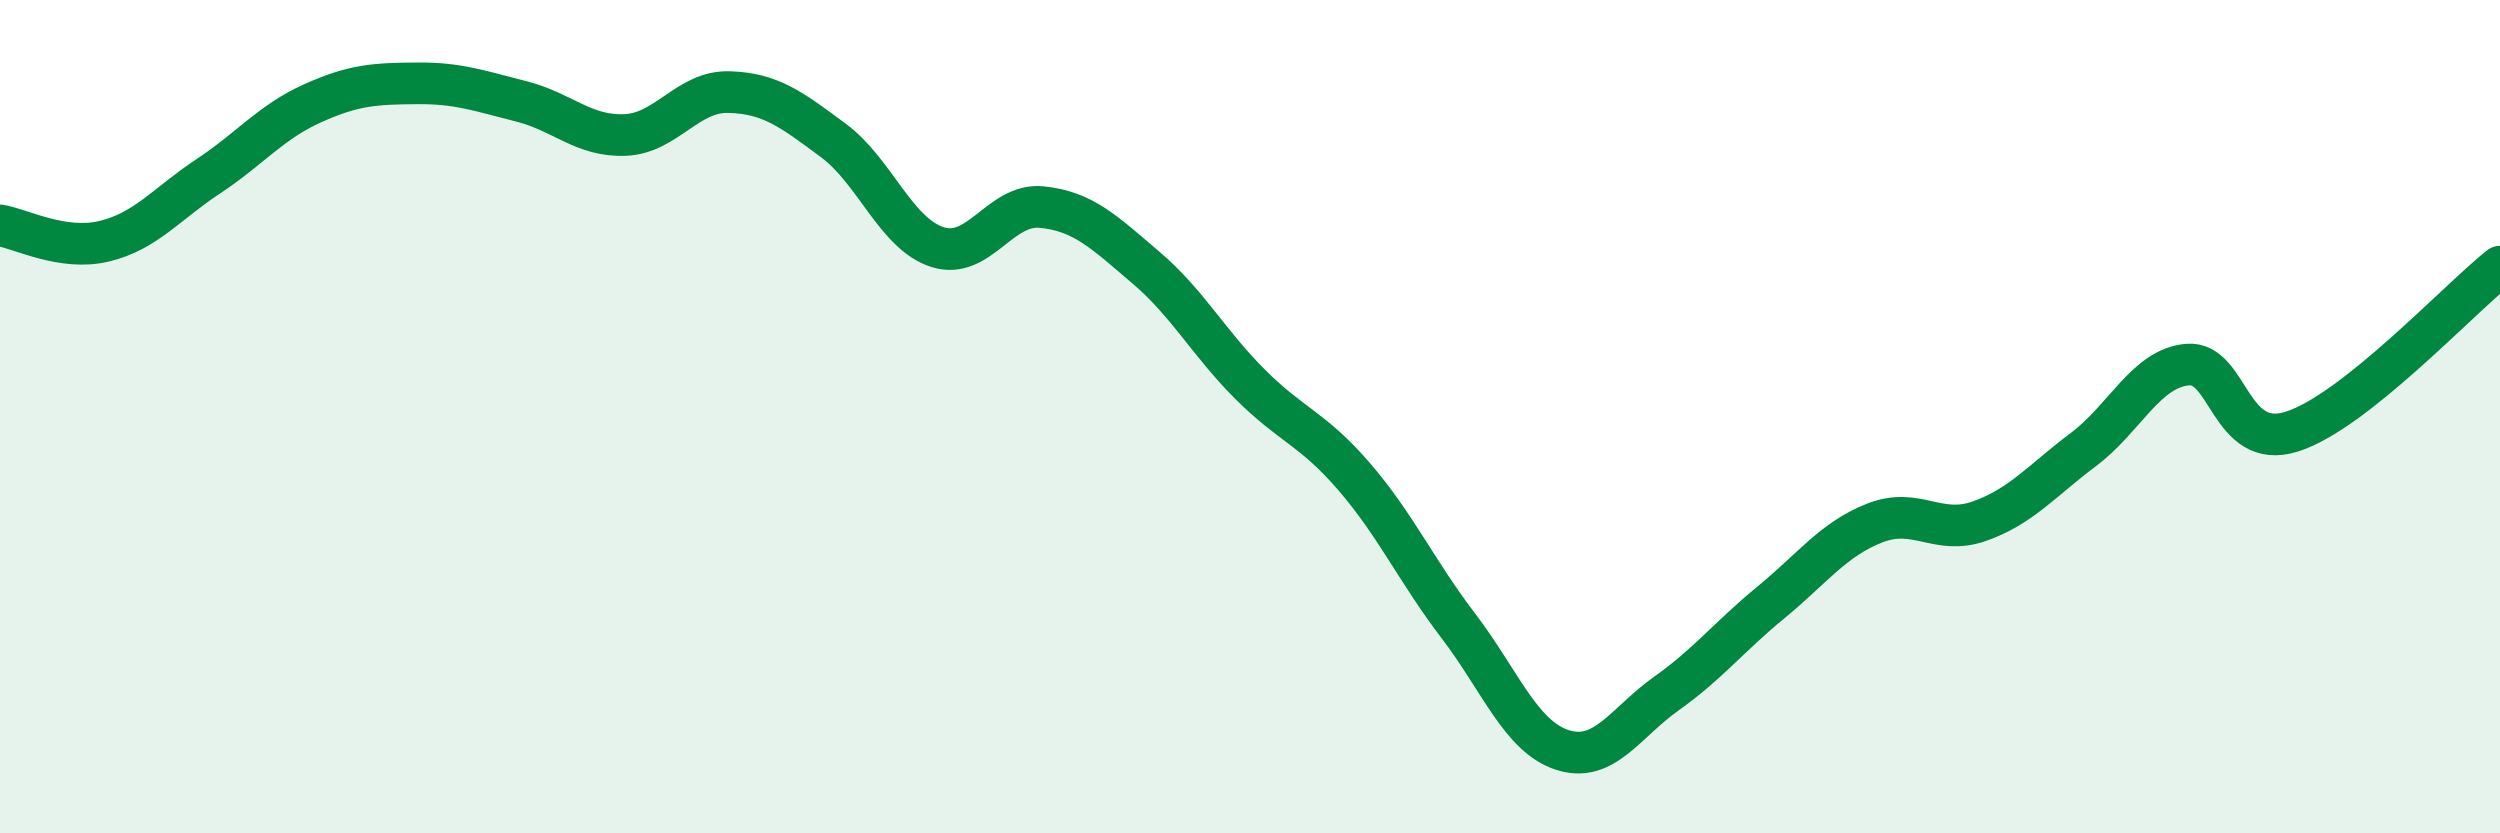 
    <svg width="60" height="20" viewBox="0 0 60 20" xmlns="http://www.w3.org/2000/svg">
      <path
        d="M 0,5.41 C 0.5,5.49 1.5,6.03 2.5,5.79 C 3.5,5.55 4,4.89 5,4.23 C 6,3.57 6.5,2.93 7.5,2.48 C 8.5,2.03 9,2.01 10,2 C 11,1.99 11.5,2.18 12.5,2.43 C 13.5,2.68 14,3.28 15,3.24 C 16,3.2 16.5,2.18 17.5,2.21 C 18.5,2.24 19,2.63 20,3.37 C 21,4.11 21.5,5.61 22.5,5.93 C 23.5,6.25 24,4.87 25,4.97 C 26,5.07 26.5,5.57 27.5,6.42 C 28.5,7.27 29,8.22 30,9.22 C 31,10.22 31.5,10.28 32.5,11.44 C 33.5,12.6 34,13.71 35,15.02 C 36,16.33 36.5,17.68 37.5,18 C 38.5,18.32 39,17.35 40,16.64 C 41,15.93 41.5,15.28 42.5,14.46 C 43.5,13.64 44,12.94 45,12.55 C 46,12.16 46.5,12.86 47.5,12.51 C 48.5,12.16 49,11.54 50,10.79 C 51,10.04 51.5,8.84 52.5,8.75 C 53.5,8.66 53.5,10.83 55,10.36 C 56.5,9.89 59,7.19 60,6.4L60 20L0 20Z"
        fill="#008740"
        opacity="0.1"
        stroke-linecap="round"
        stroke-linejoin="round"
      />
      <path
        d="M 0,5.41 C 0.5,5.49 1.5,6.03 2.5,5.79 C 3.5,5.55 4,4.89 5,4.23 C 6,3.57 6.5,2.93 7.5,2.48 C 8.5,2.03 9,2.01 10,2 C 11,1.99 11.5,2.18 12.5,2.43 C 13.5,2.68 14,3.28 15,3.24 C 16,3.2 16.5,2.18 17.5,2.21 C 18.5,2.24 19,2.63 20,3.37 C 21,4.11 21.5,5.61 22.5,5.93 C 23.5,6.25 24,4.87 25,4.97 C 26,5.07 26.5,5.57 27.5,6.42 C 28.5,7.27 29,8.22 30,9.22 C 31,10.22 31.5,10.28 32.5,11.44 C 33.5,12.6 34,13.71 35,15.02 C 36,16.33 36.5,17.68 37.5,18 C 38.5,18.32 39,17.35 40,16.64 C 41,15.93 41.5,15.28 42.5,14.46 C 43.5,13.64 44,12.94 45,12.55 C 46,12.16 46.5,12.86 47.5,12.51 C 48.5,12.16 49,11.54 50,10.79 C 51,10.04 51.5,8.84 52.5,8.75 C 53.5,8.66 53.5,10.83 55,10.36 C 56.5,9.89 59,7.19 60,6.4"
        stroke="#008740"
        stroke-width="1"
        fill="none"
        stroke-linecap="round"
        stroke-linejoin="round"
      />
    </svg>
  
